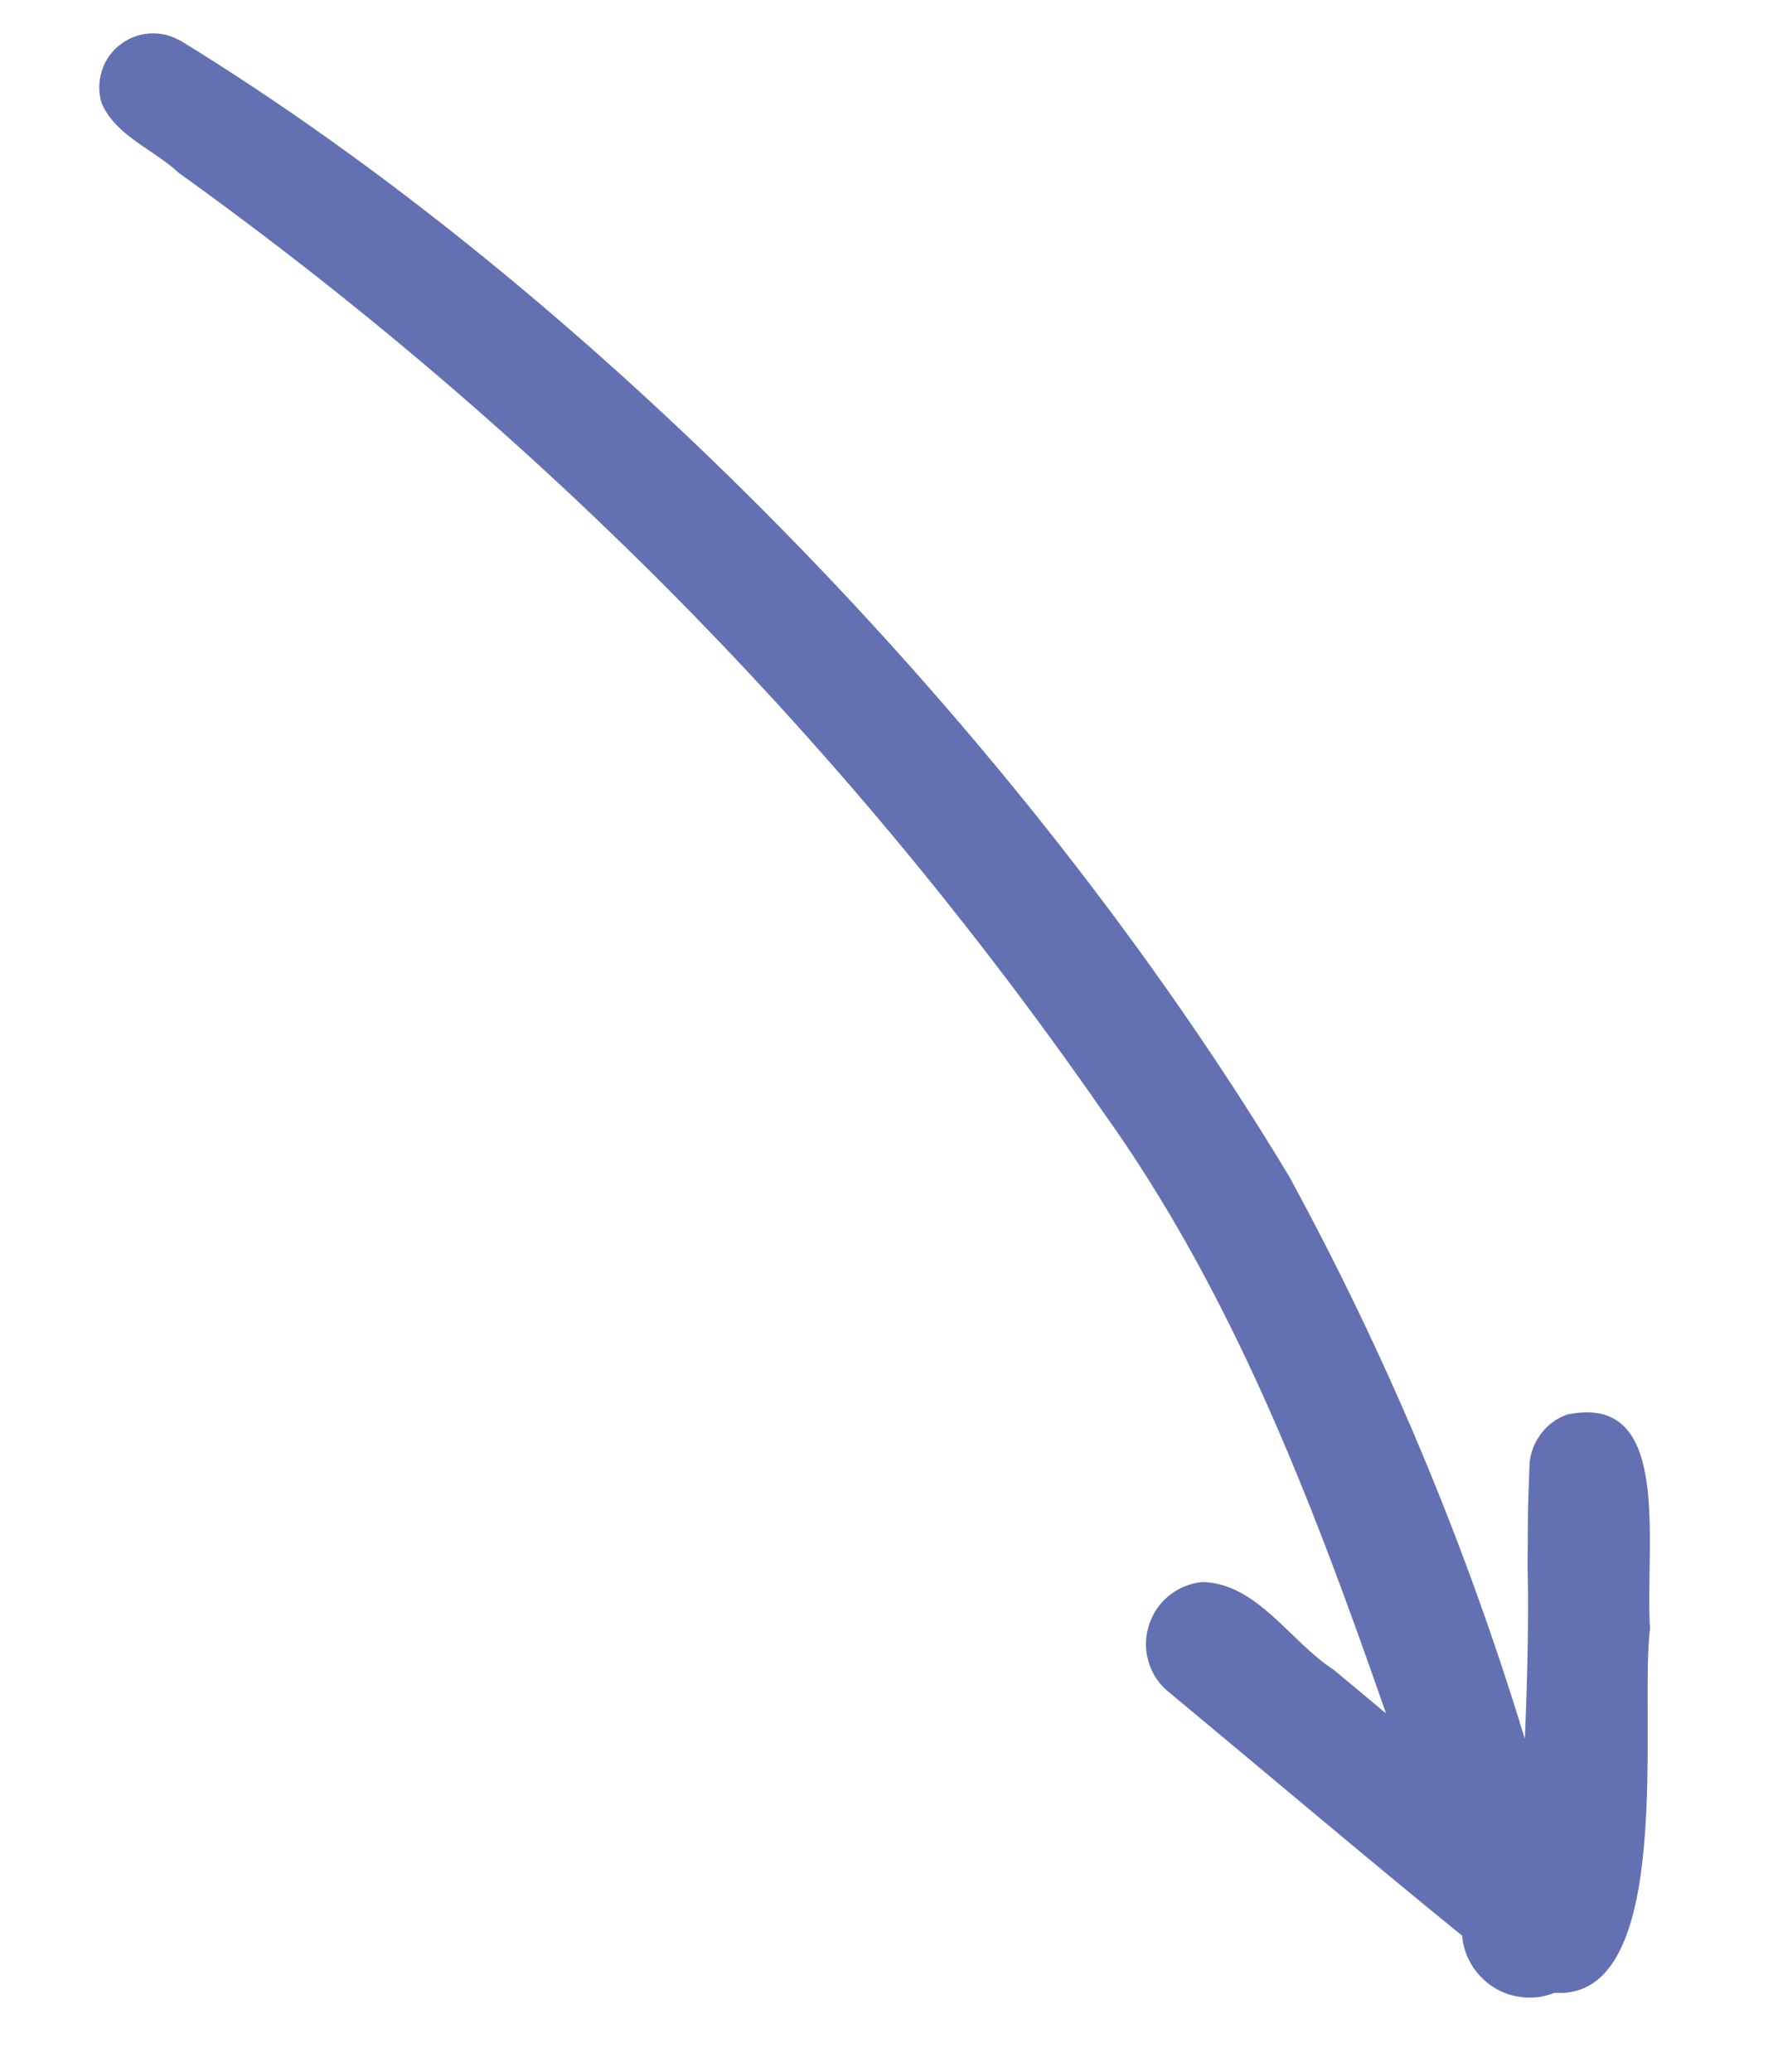<svg xmlns="http://www.w3.org/2000/svg" xmlns:xlink="http://www.w3.org/1999/xlink" width="64" zoomAndPan="magnify" viewBox="0 0 48 56.25" height="75" preserveAspectRatio="xMidYMid meet" version="1.2"><defs><clipPath id="a3408a7c7b"><path d="M 2 0 L 45 0 L 45 55 L 2 55 Z M 2 0 "/></clipPath><clipPath id="c5e1886e8e"><path d="M -10.652 29.426 L 3.48 0.086 L 58.824 26.746 L 44.691 56.086 Z M -10.652 29.426 "/></clipPath><clipPath id="bfb538cadc"><path d="M -10.652 29.426 L 3.48 0.086 L 58.824 26.746 L 44.691 56.086 Z M -10.652 29.426 "/></clipPath></defs><g id="1ff36a5cc8"><g clip-rule="nonzero" clip-path="url(#a3408a7c7b)"><g clip-rule="nonzero" clip-path="url(#c5e1886e8e)"><g clip-rule="nonzero" clip-path="url(#bfb538cadc)"><path style=" stroke:none;fill-rule:nonzero;fill:#6371b3;fill-opacity:1;" d="M 4.891 1.098 C 15.914 7.859 27.598 19.645 35 31.941 C 37.652 36.812 39.785 41.902 41.398 47.211 C 41.465 45.668 41.508 43.957 41.473 42.539 C 41.484 40.926 41.477 40.973 41.52 39.961 L 41.516 39.984 C 41.512 39.969 41.52 39.953 41.52 39.938 L 41.523 39.82 C 41.539 39.422 41.531 39.723 41.523 39.891 C 41.516 39.559 41.609 39.258 41.797 38.984 C 41.984 38.711 42.23 38.52 42.543 38.406 C 45.438 37.797 44.652 41.902 44.797 44.227 C 44.5 46.465 45.527 54.332 42.207 54.105 C 42.07 54.16 41.934 54.195 41.793 54.219 C 41.652 54.238 41.508 54.242 41.367 54.23 C 41.223 54.215 41.082 54.188 40.949 54.145 C 40.812 54.098 40.684 54.039 40.559 53.961 C 40.438 53.887 40.328 53.797 40.227 53.695 C 40.125 53.594 40.035 53.484 39.961 53.359 C 39.887 53.238 39.824 53.109 39.781 52.973 C 39.738 52.836 39.707 52.699 39.695 52.555 C 37 50.363 34.344 48.109 31.668 45.887 C 31.418 45.664 31.254 45.391 31.168 45.066 C 31.082 44.746 31.094 44.426 31.199 44.105 C 31.305 43.789 31.484 43.527 31.746 43.316 C 32.008 43.109 32.305 42.988 32.637 42.953 C 34.125 42.98 35.027 44.57 36.199 45.328 C 36.676 45.723 37.152 46.121 37.629 46.52 C 35.559 40.562 33.418 35.043 29.938 30.176 C 23.039 20.242 14.676 11.75 4.855 4.695 C 4.18 4.062 3.148 3.691 2.766 2.816 C 2.668 2.516 2.672 2.211 2.77 1.91 C 2.867 1.609 3.047 1.367 3.301 1.184 C 3.559 0.996 3.848 0.906 4.164 0.906 C 4.48 0.906 4.766 1.004 5.02 1.191 C 4.91 1.117 4.766 1.023 4.891 1.098 Z M 4.891 1.098 "/></g></g></g></g></svg>